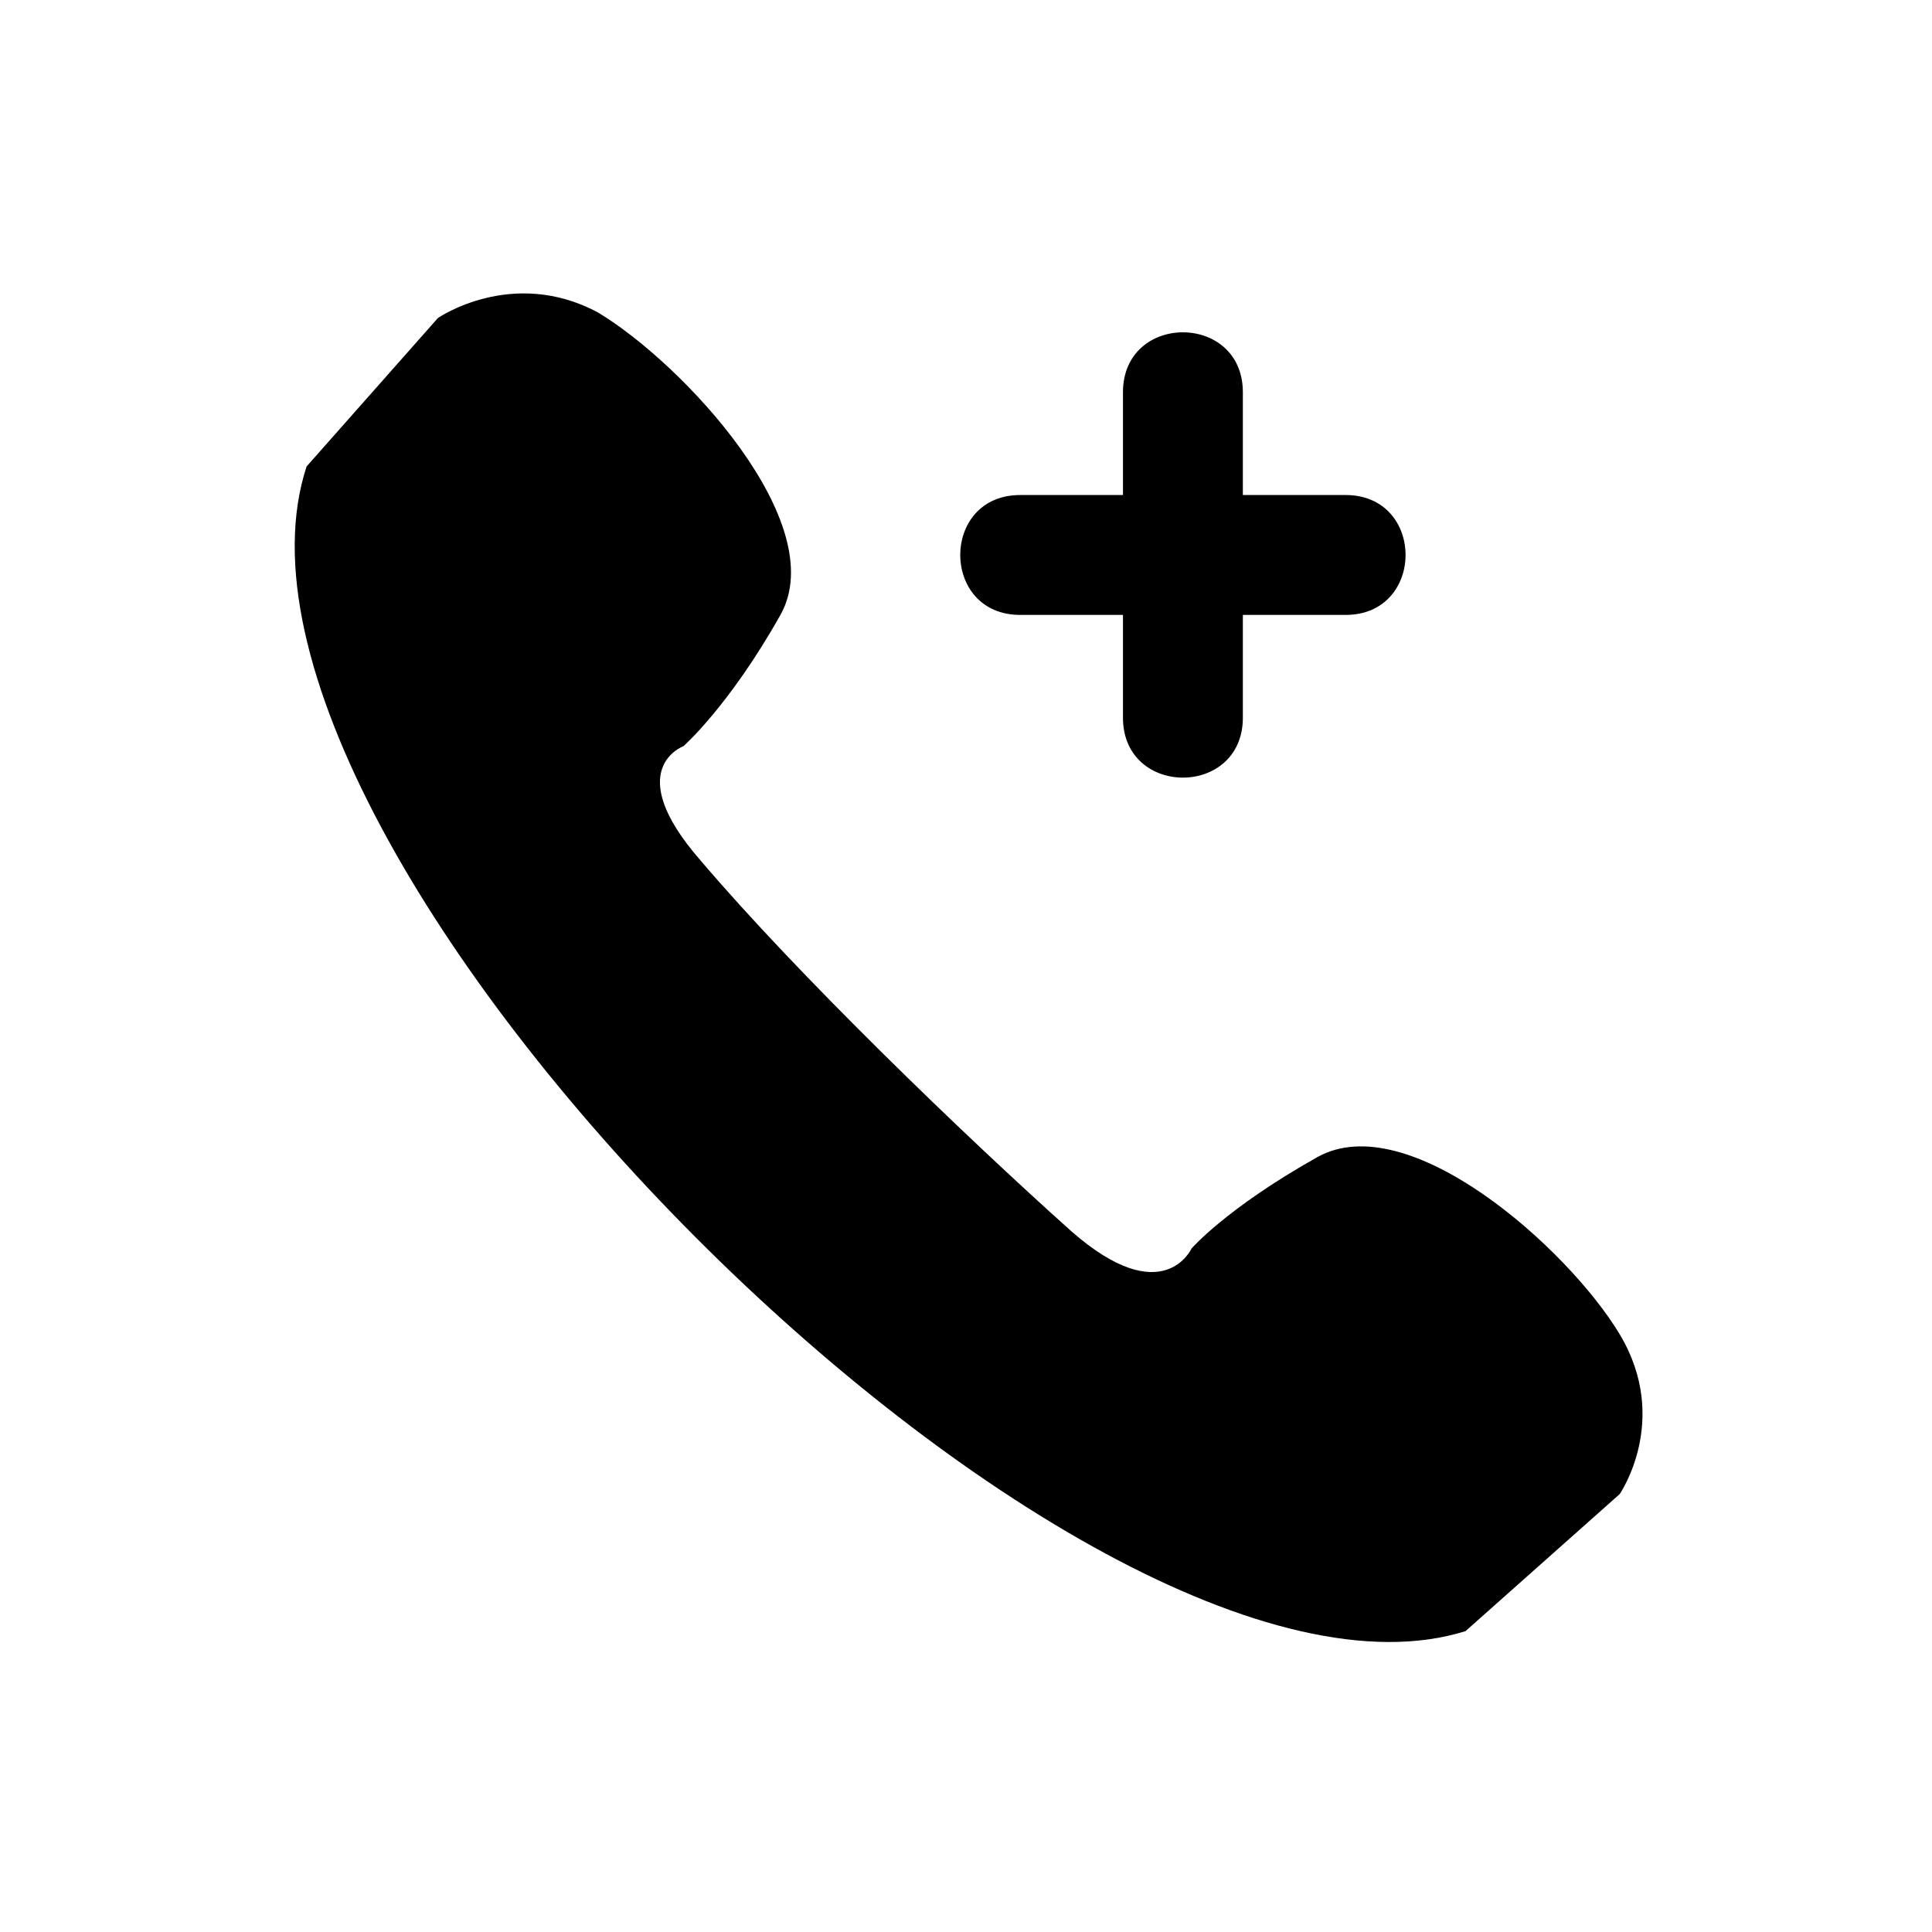 <?xml version="1.0" encoding="UTF-8"?>
<!-- The Best Svg Icon site in the world: iconSvg.co, Visit us! https://iconsvg.co -->
<svg fill="#000000" width="800px" height="800px" version="1.1" viewBox="144 144 512 512" xmlns="http://www.w3.org/2000/svg">
 <path d="m225.25 267.62 34.797-39.336s19.668-13.617 42.363-1.512c22.695 13.617 62.031 55.98 48.414 80.188s-25.719 34.797-25.719 34.797-16.641 6.051 4.539 30.258c25.719 30.258 69.594 72.621 98.34 98.34 24.207 21.18 31.773 4.539 31.773 4.539s9.078-10.59 33.285-24.207c24.207-13.617 66.57 24.207 80.188 46.902 13.617 22.695 0 42.363 0 42.363l-40.848 36.312c-101.37 31.773-340.41-207.27-307.13-308.64zm248.12-19.668v27.234h27.234c21.18 0 21.18 31.773 0 31.773h-27.234v27.234c0 21.18-31.773 21.18-31.773 0v-27.234h-27.234c-21.18 0-21.18-31.773 0-31.773h27.234v-27.234c0-21.18 31.773-21.18 31.773 0z" fill-rule="evenodd"/>
</svg>